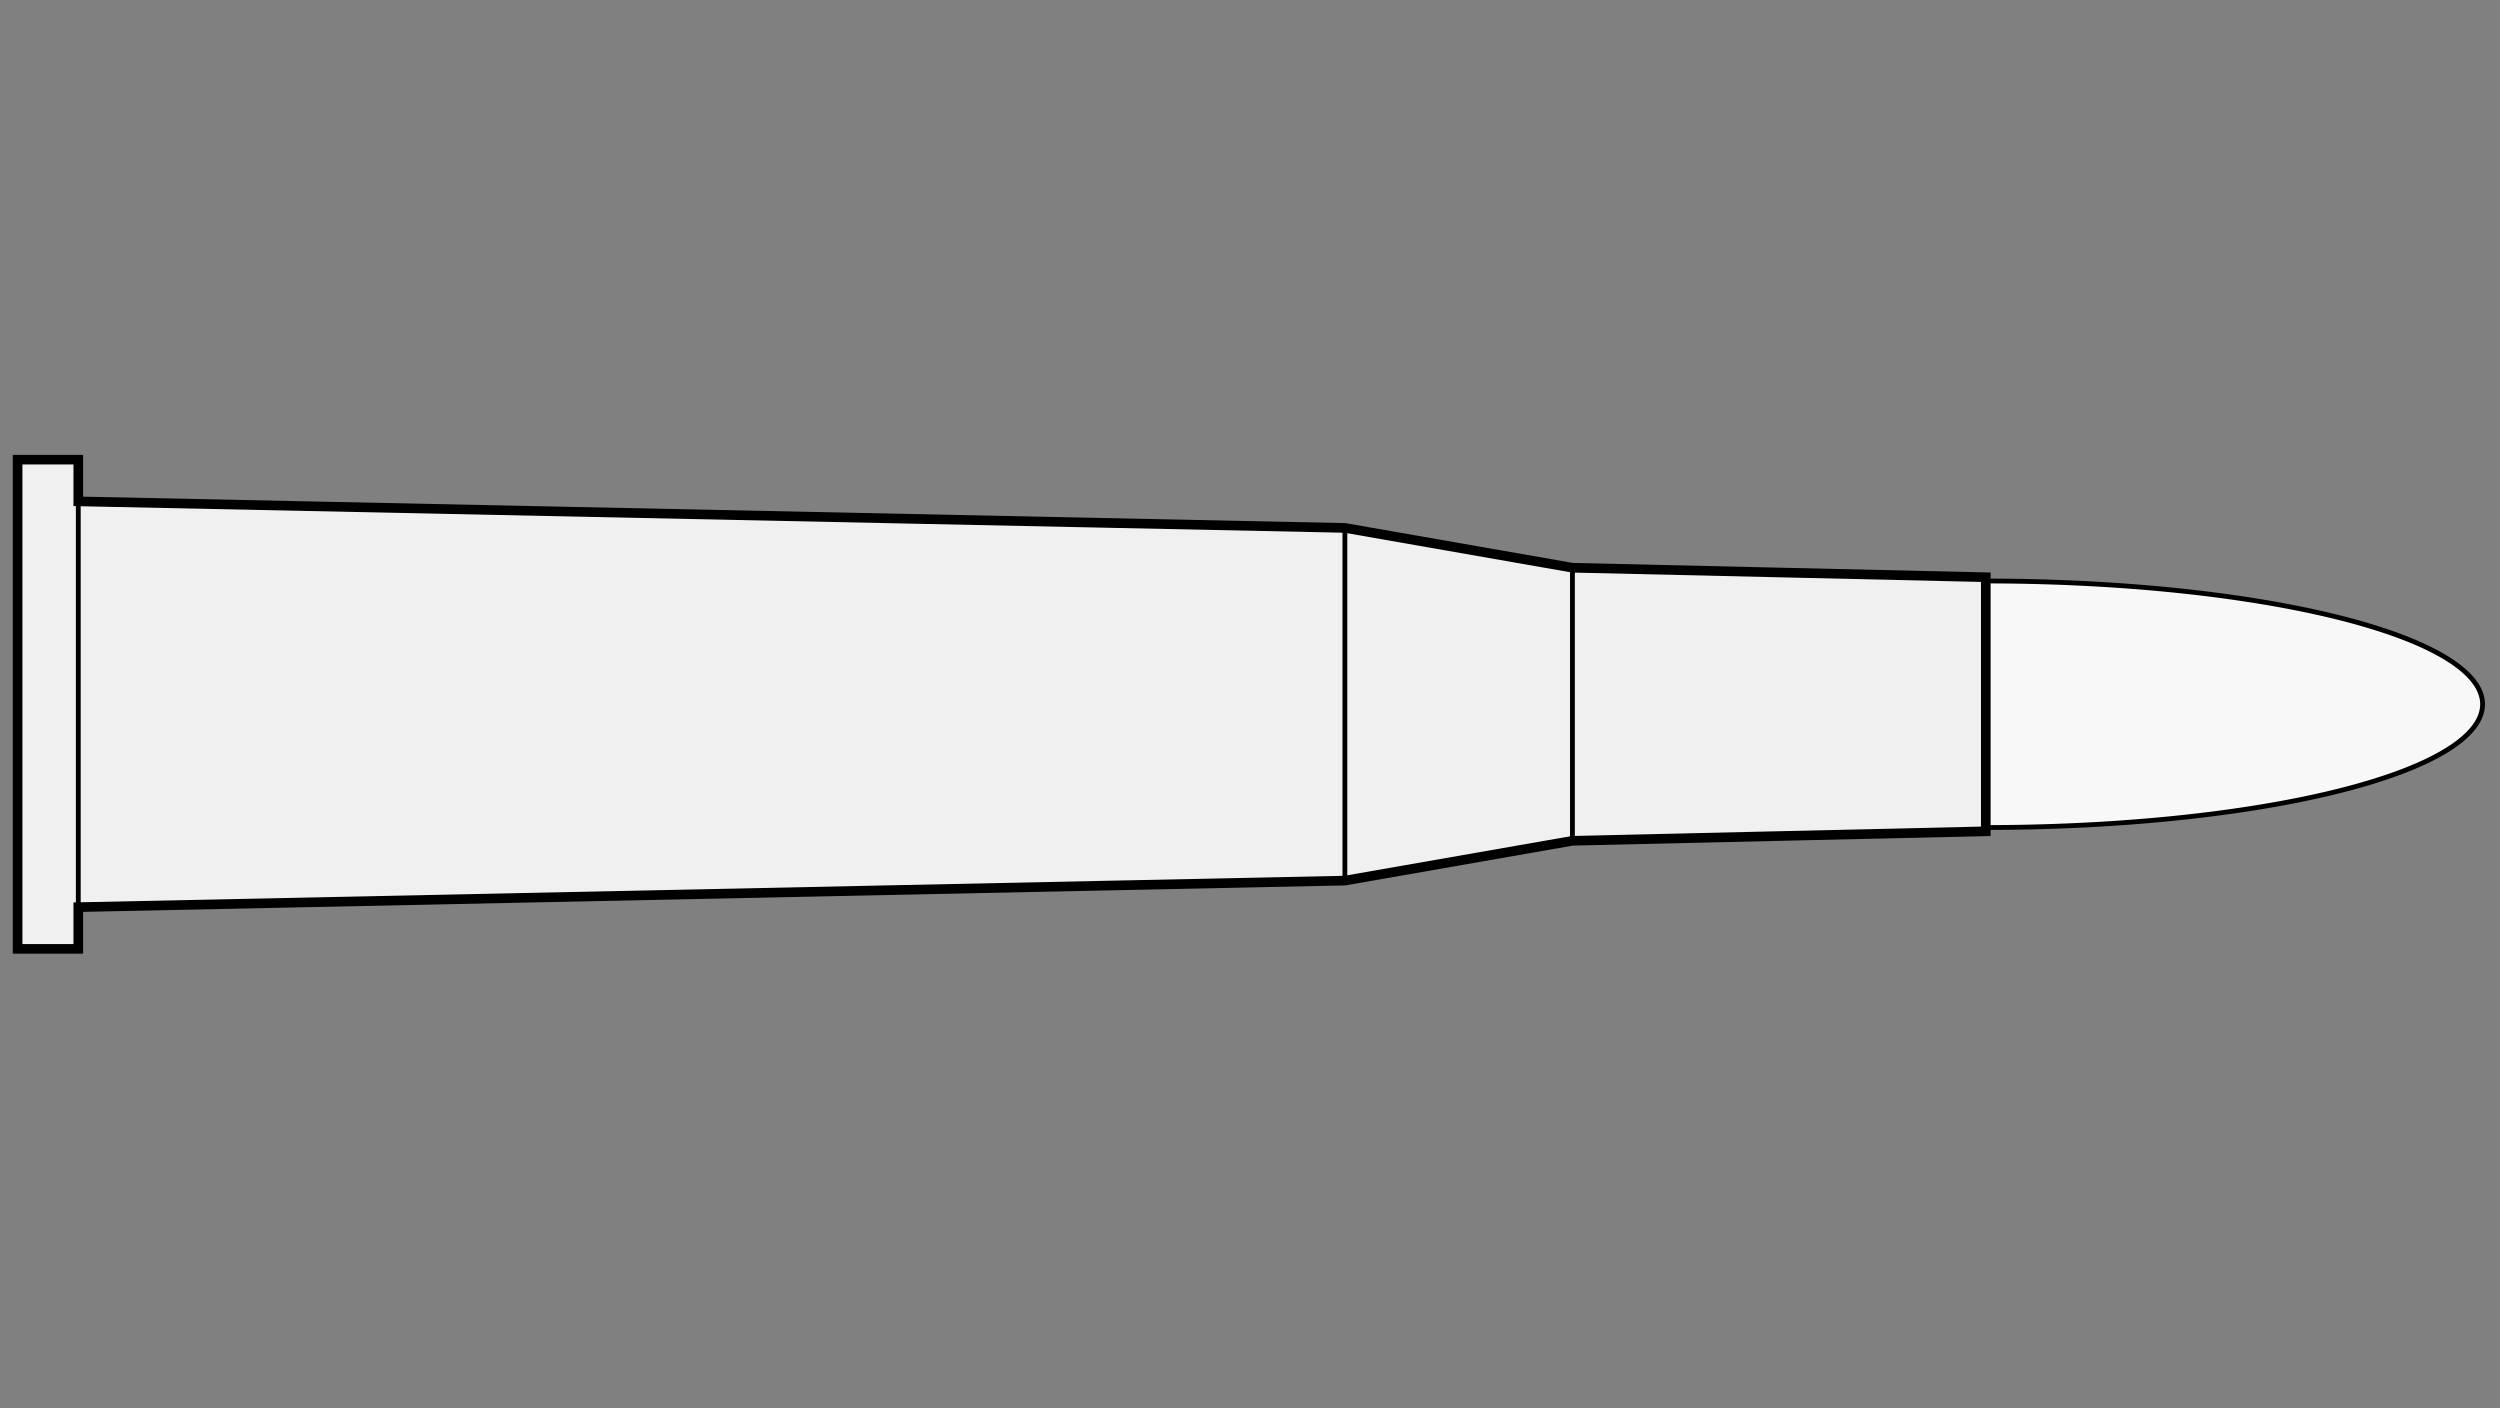 
    <svg viewBox="-1 0 142 80" xmlns="http://www.w3.org/2000/svg">
       <rect x="-1" y="0" width="142" height="80" fill="#808080" stroke="none"/>
       <defs>
           <marker id="triangleMarker" viewBox="0 0 10 10" refX="9" refY="5"
                   markerUnits="userSpaceOnUse" markerWidth="0.6" markerHeight="0.6" orient="auto-start-reverse">
               <path d="M 0 0 L 10 5 L 0 10 Z" />
           </marker>
       </defs>
       <g id="ammo" transform="scale(2.154) translate(0 18.571)">
                                 <path fill="#f8f8f8" stroke="black" stroke-width="0.127" d="
                    M 51.90 -3.25                    A 13.1 3.25 0 0 1 65 0
           A 13.1 3.25 0 0 1 51.90 3.25           " />
                                            
           
           <g id="brass">
               <path fill="#f0f0f0" stroke="black" stroke-width="0.254" d="M
                                           0,-6.45              	                 0,6.45
                                 1.6, 6.45
    
        
    	              1.6, 5.35
35, 4.65
        41, 3.6
    	                           51.90, 3.35    	                           51.90, -3.35
        41, -3.6
35, -4.65
        1.6, -5.35
        
    
                                 1.6, -6.45
          
    	                           z" />
           </g>

           <g id="dimensions" stroke-width="0.127" fill="none" stroke="black">

           
           <!--R-->
           <line x1="1.6" y1="-6.45" x2="1.6" y2="6.45" />

           
           
                      <!--L1-->
           <line x1="35" y1="-4.65" x2="35" y2="4.65" />
           
                      <!--L2-->
           <line x1="41" y1="-3.6" x2="41" y2="3.6" />
                  </g>

       </g>


	 </svg>
  